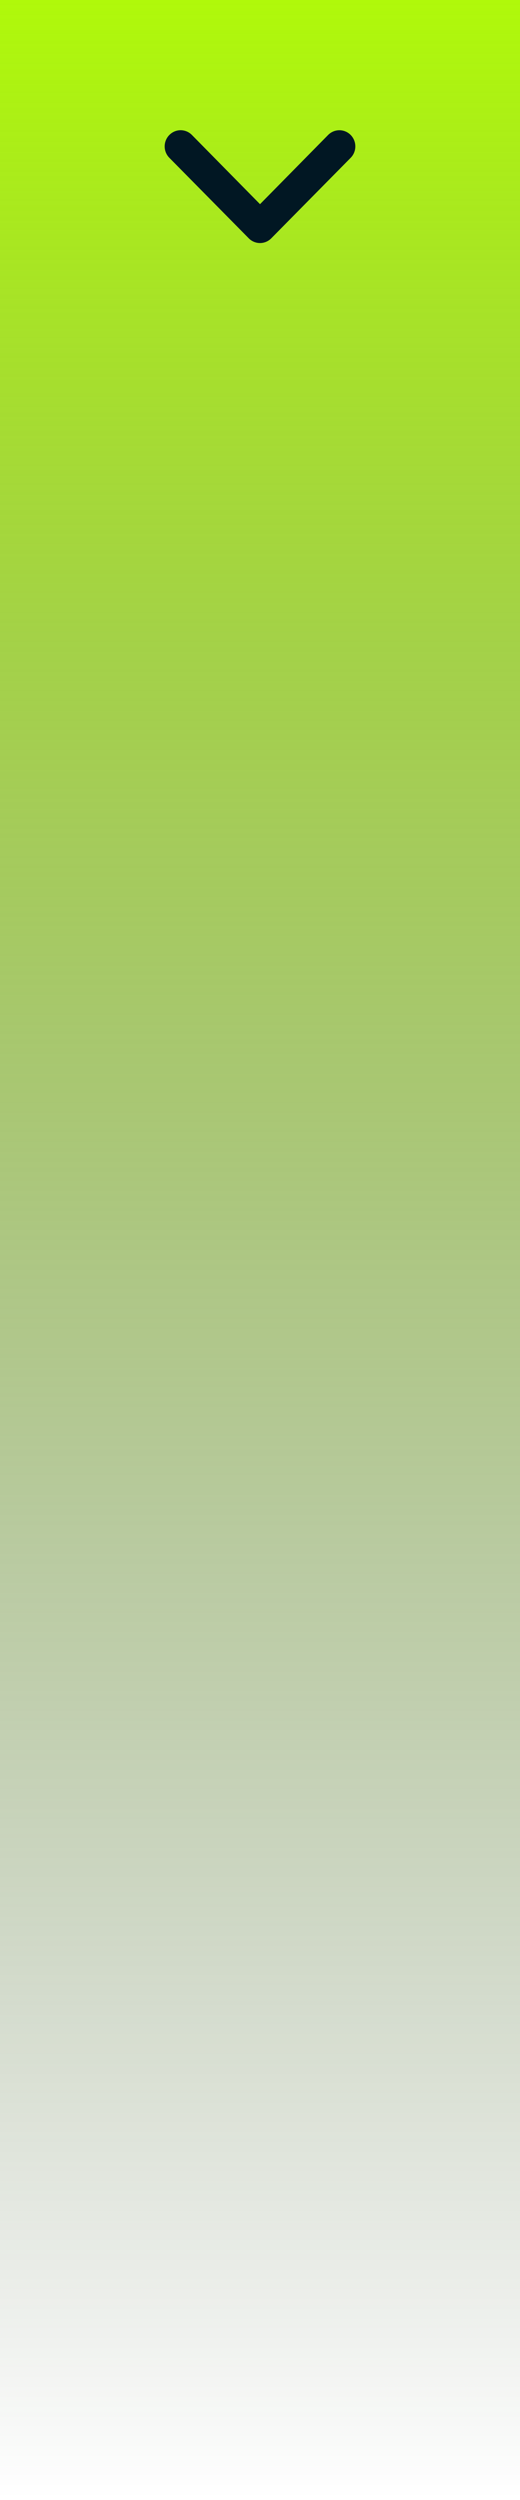 <svg xmlns="http://www.w3.org/2000/svg" width="60" height="288" viewBox="0 0 60 288" fill="none"><rect width="60" height="288" fill="url(#paint0_linear_16_382)"></rect><path d="M31.302 27.452L40.461 18.181C40.632 18.008 40.768 17.803 40.86 17.577C40.952 17.351 41 17.109 41 16.865C41 16.371 40.806 15.898 40.461 15.548C40.291 15.376 40.088 15.238 39.865 15.145C39.641 15.051 39.402 15.003 39.161 15.003C38.673 15.003 38.205 15.199 37.86 15.548L30.002 23.521L22.143 15.548C21.973 15.375 21.77 15.237 21.547 15.143C21.324 15.049 21.084 15 20.842 15C20.601 15 20.361 15.049 20.138 15.143C19.915 15.237 19.712 15.375 19.542 15.548C19.37 15.721 19.234 15.926 19.141 16.152C19.048 16.378 19 16.62 19 16.865C19 17.11 19.048 17.352 19.141 17.578C19.234 17.804 19.37 18.009 19.542 18.181L28.701 27.452C28.871 27.625 29.074 27.763 29.297 27.857C29.52 27.951 29.76 28 30.002 28C30.243 28 30.483 27.951 30.706 27.857C30.929 27.763 31.132 27.625 31.302 27.452Z" fill="#011723"></path><defs><linearGradient id="paint0_linear_16_382" x1="30" y1="0" x2="30" y2="288" gradientUnits="userSpaceOnUse"><stop stop-color="#B0F90A"></stop><stop offset="1" stop-color="#062301" stop-opacity="0"></stop></linearGradient></defs></svg>
